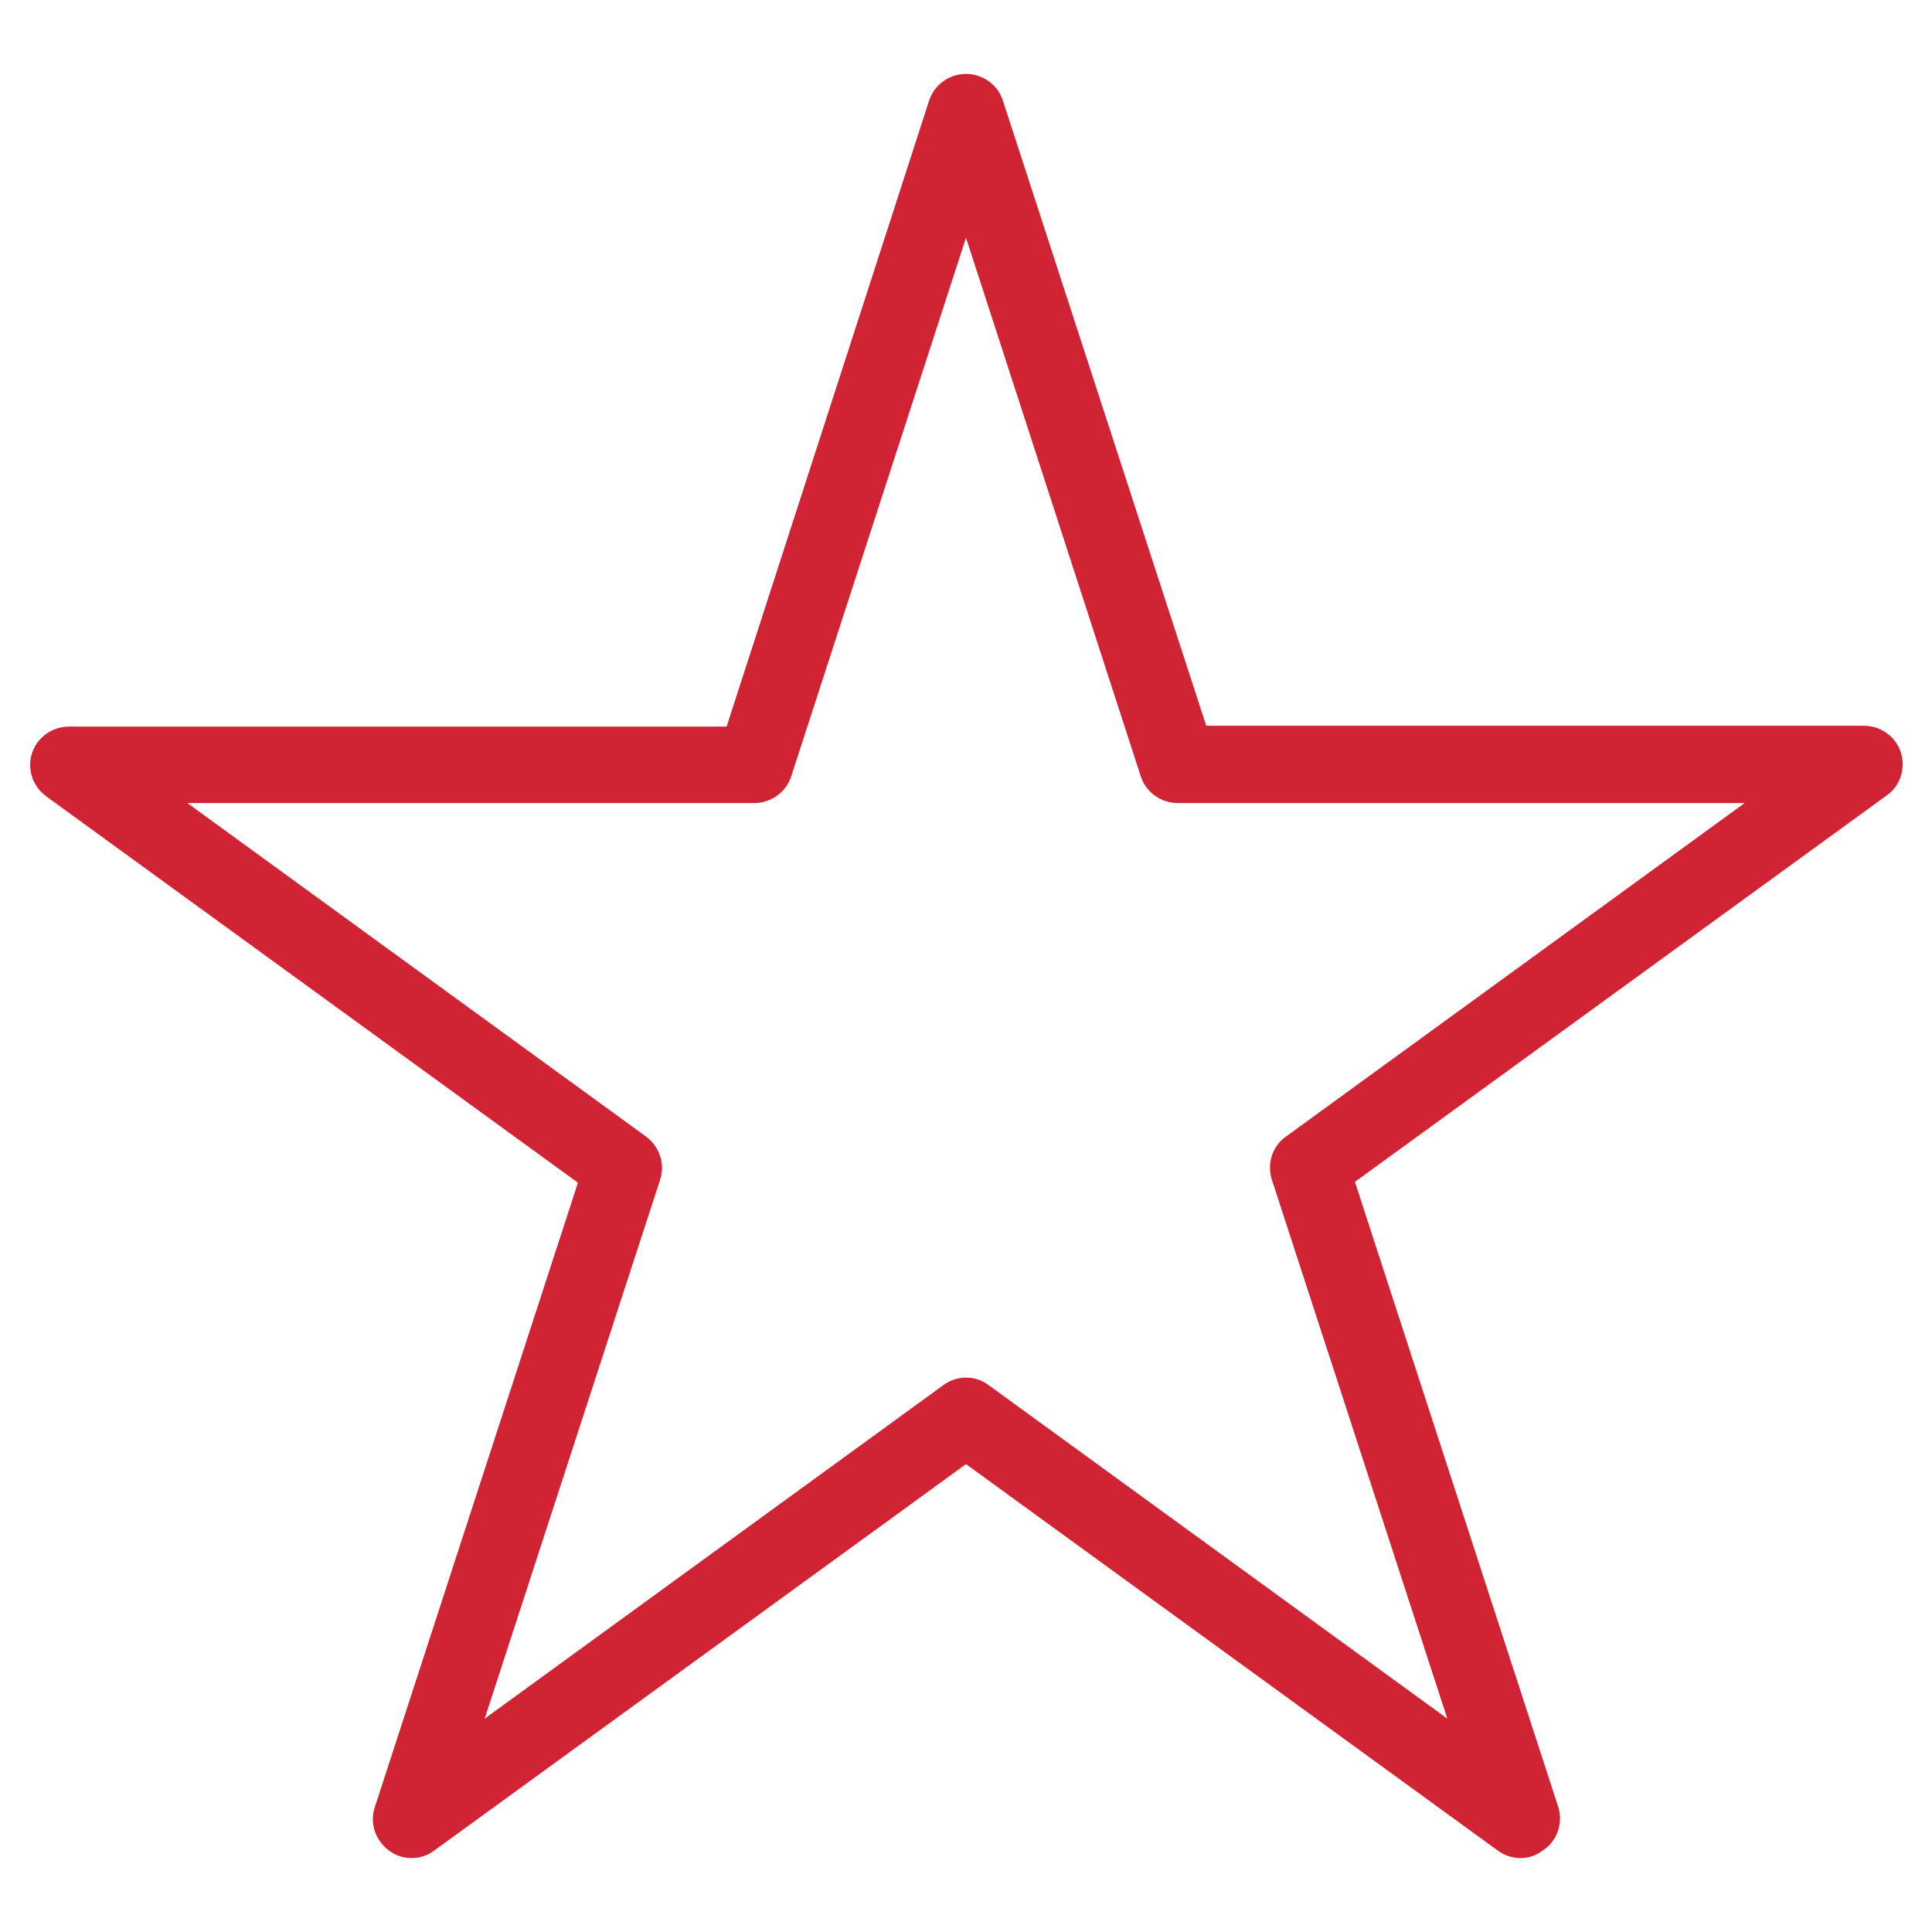 <?xml version="1.0" encoding="utf-8"?>
<!-- Generator: Adobe Illustrator 21.1.0, SVG Export Plug-In . SVG Version: 6.00 Build 0)  -->
<svg version="1.1" id="Layer_1" xmlns="http://www.w3.org/2000/svg" xmlns:xlink="http://www.w3.org/1999/xlink" x="0px" y="0px"
	 viewBox="0 0 230 230" width="230" height="230" style="enable-background:new 0 0 230 230;" xml:space="preserve">
<style type="text/css">
	.st0{fill:#D02333;}
</style>
<path class="st0" d="M181,221.2c-0.9,0-1.9-0.3-2.7-0.9l-63.3-46l-63.3,46c-1.6,1.2-3.8,1.2-5.4,0c-1.6-1.2-2.3-3.2-1.7-5.1
	l24.2-74.4l-63.3-46c-1.6-1.2-2.3-3.2-1.7-5.1c0.6-1.9,2.4-3.2,4.4-3.2h78.3L110.6,12c0.6-1.9,2.4-3.2,4.4-3.2l0,0
	c2,0,3.8,1.3,4.4,3.2l24.2,74.4h78.3c2,0,3.8,1.3,4.4,3.2c0.6,1.9-0.1,4-1.7,5.1l-63.3,46l24.2,74.4c0.6,1.9-0.1,4-1.7,5.1
	C182.9,220.9,182,221.2,181,221.2L181,221.2z M22.3,95.6l54.6,39.7c1.6,1.2,2.3,3.2,1.7,5.1l-20.9,64.2l54.6-39.7
	c1.6-1.2,3.8-1.2,5.4,0l54.6,39.7l-20.9-64.2c-0.6-1.9,0.1-4,1.7-5.1l54.6-39.7h-67.5c-2,0-3.8-1.3-4.4-3.2L115,28.3L94.2,92.4
	c-0.6,1.9-2.4,3.2-4.4,3.2H22.3L22.3,95.6z"/>
</svg>

